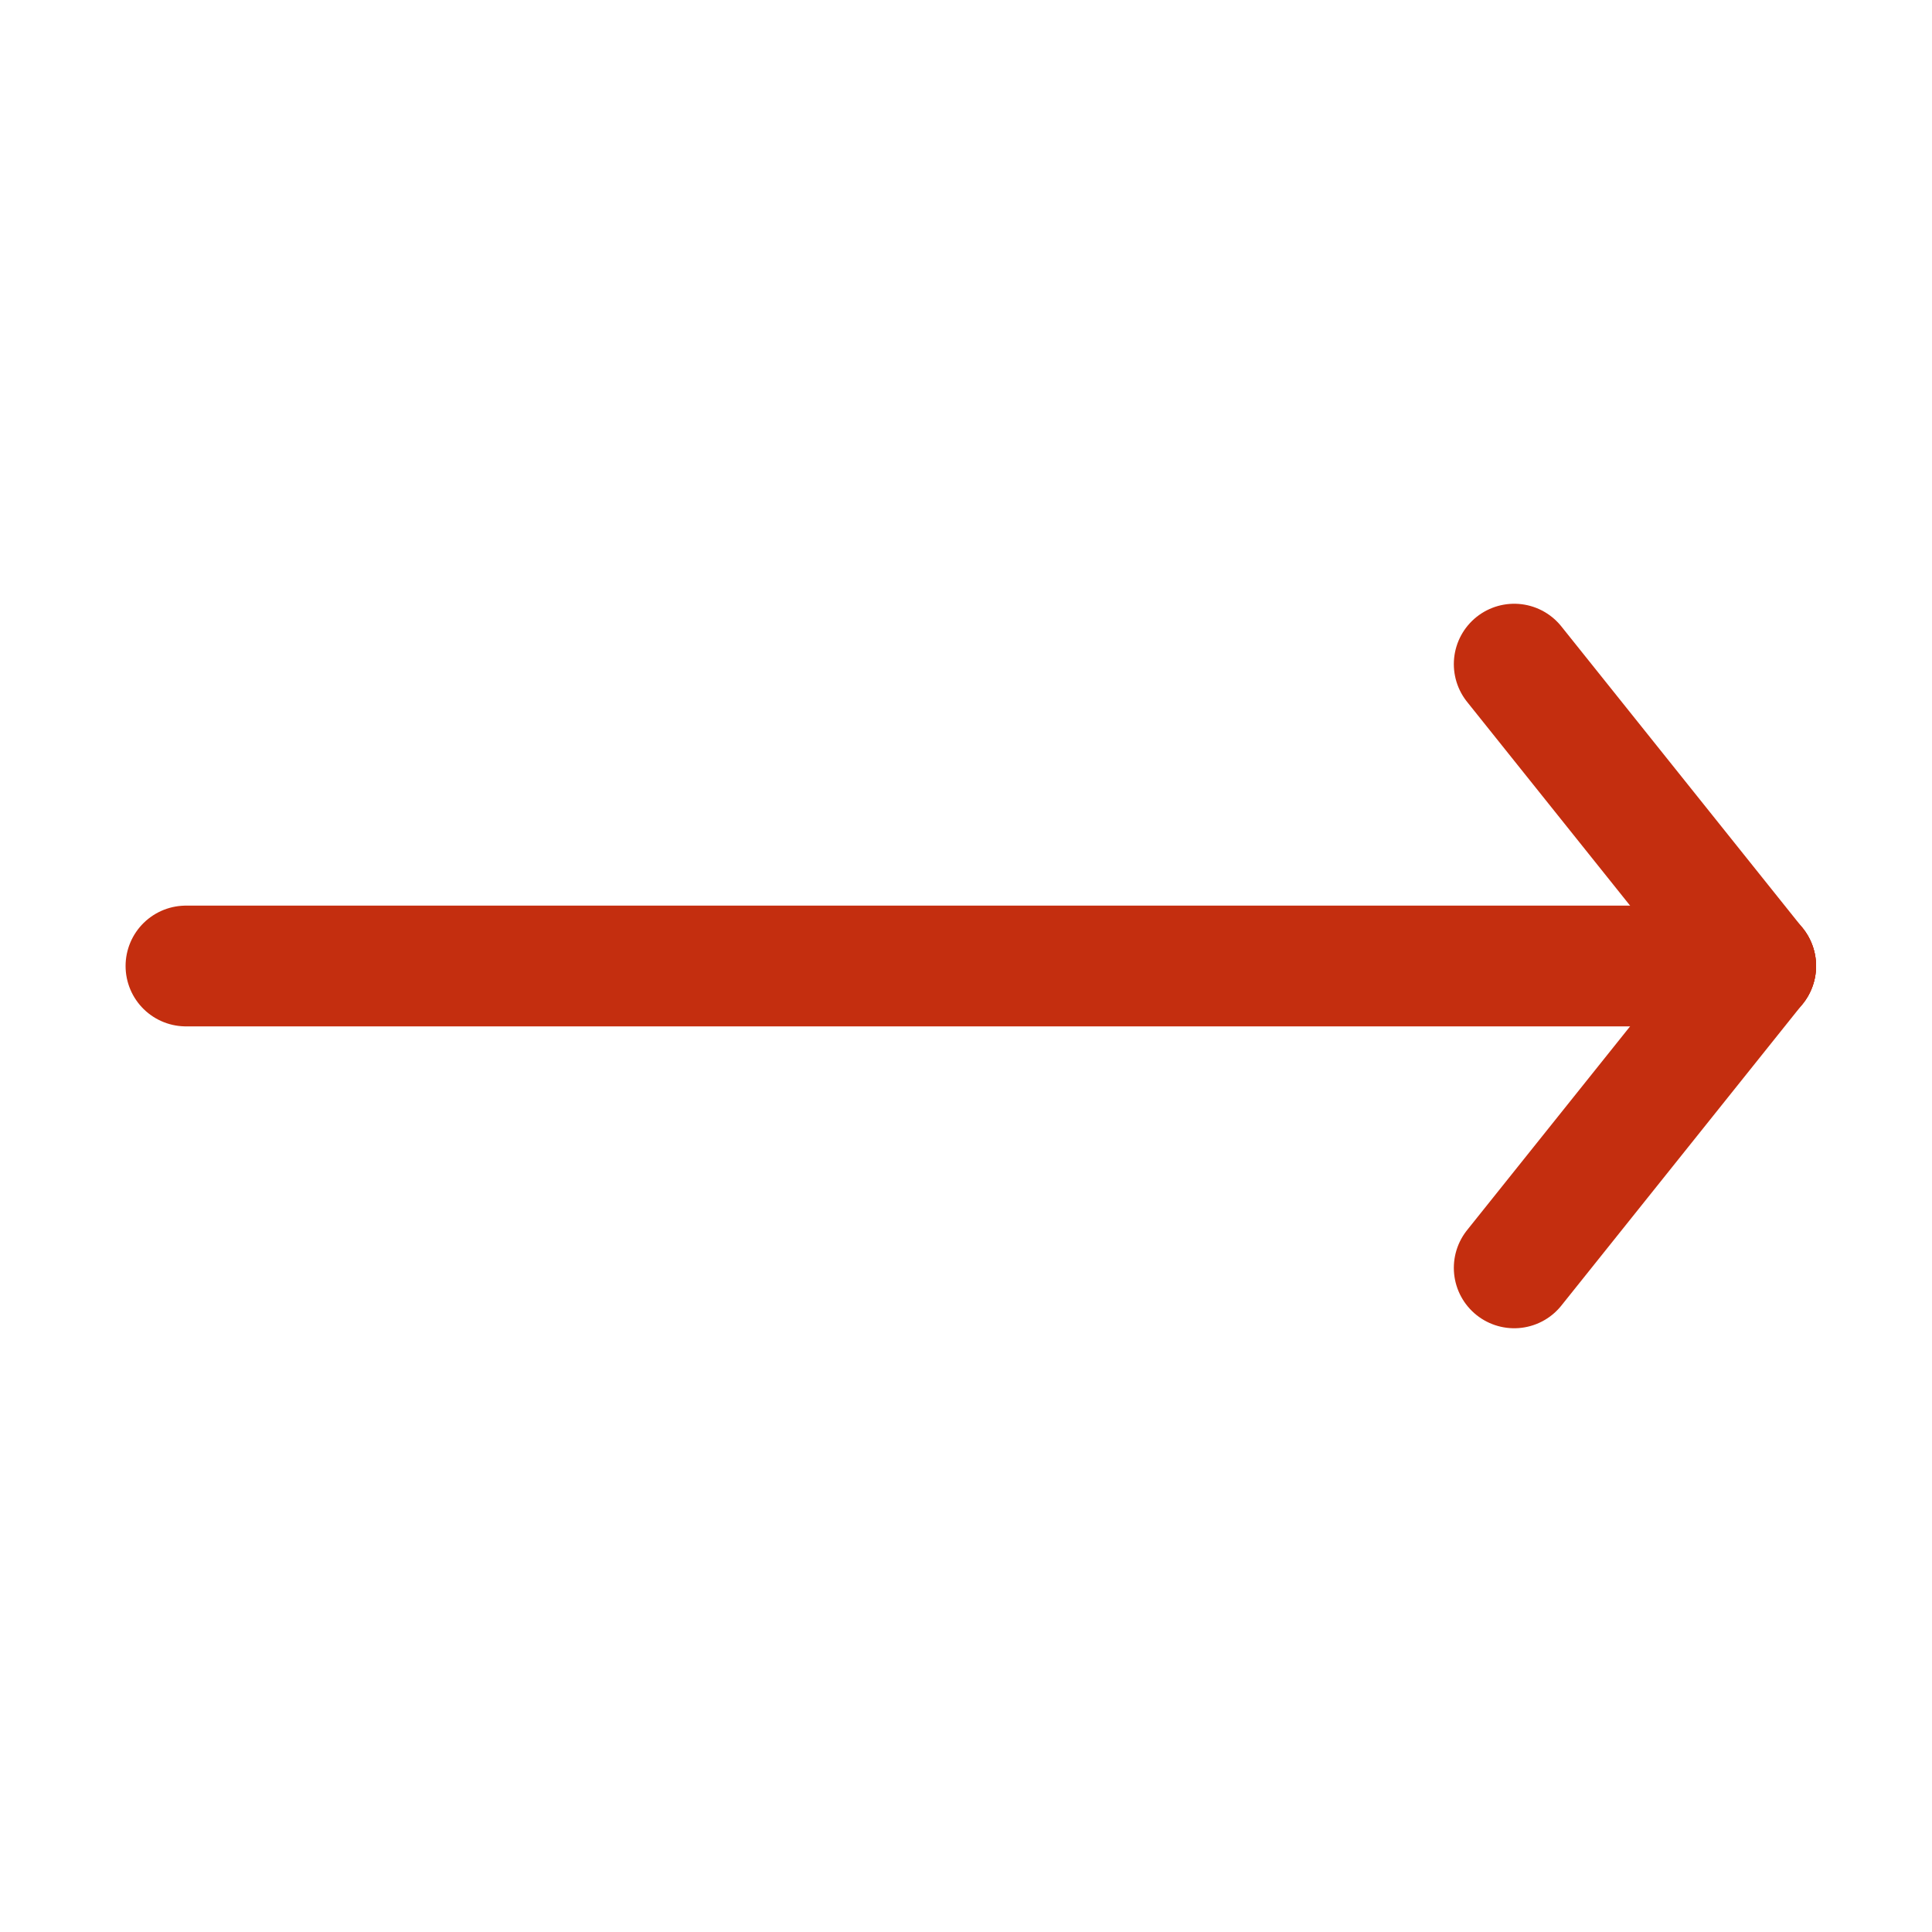 <?xml version="1.0" ?><svg viewBox="0 0 32 32" xmlns="http://www.w3.org/2000/svg"><defs><style>.cls-1{fill:none;stroke:#c42e0f;stroke-linecap:round;stroke-linejoin:round;stroke-width:2px;}</style></defs><title/><g id="arrow-right"><line class="cls-1" x1="29.08" x2="3.08" y1="16" y2="16"/><line class="cls-1" x1="29.08" x2="25.08" y1="16" y2="21"/><line class="cls-1" x1="29.08" x2="25.08" y1="16" y2="11"/></g></svg>